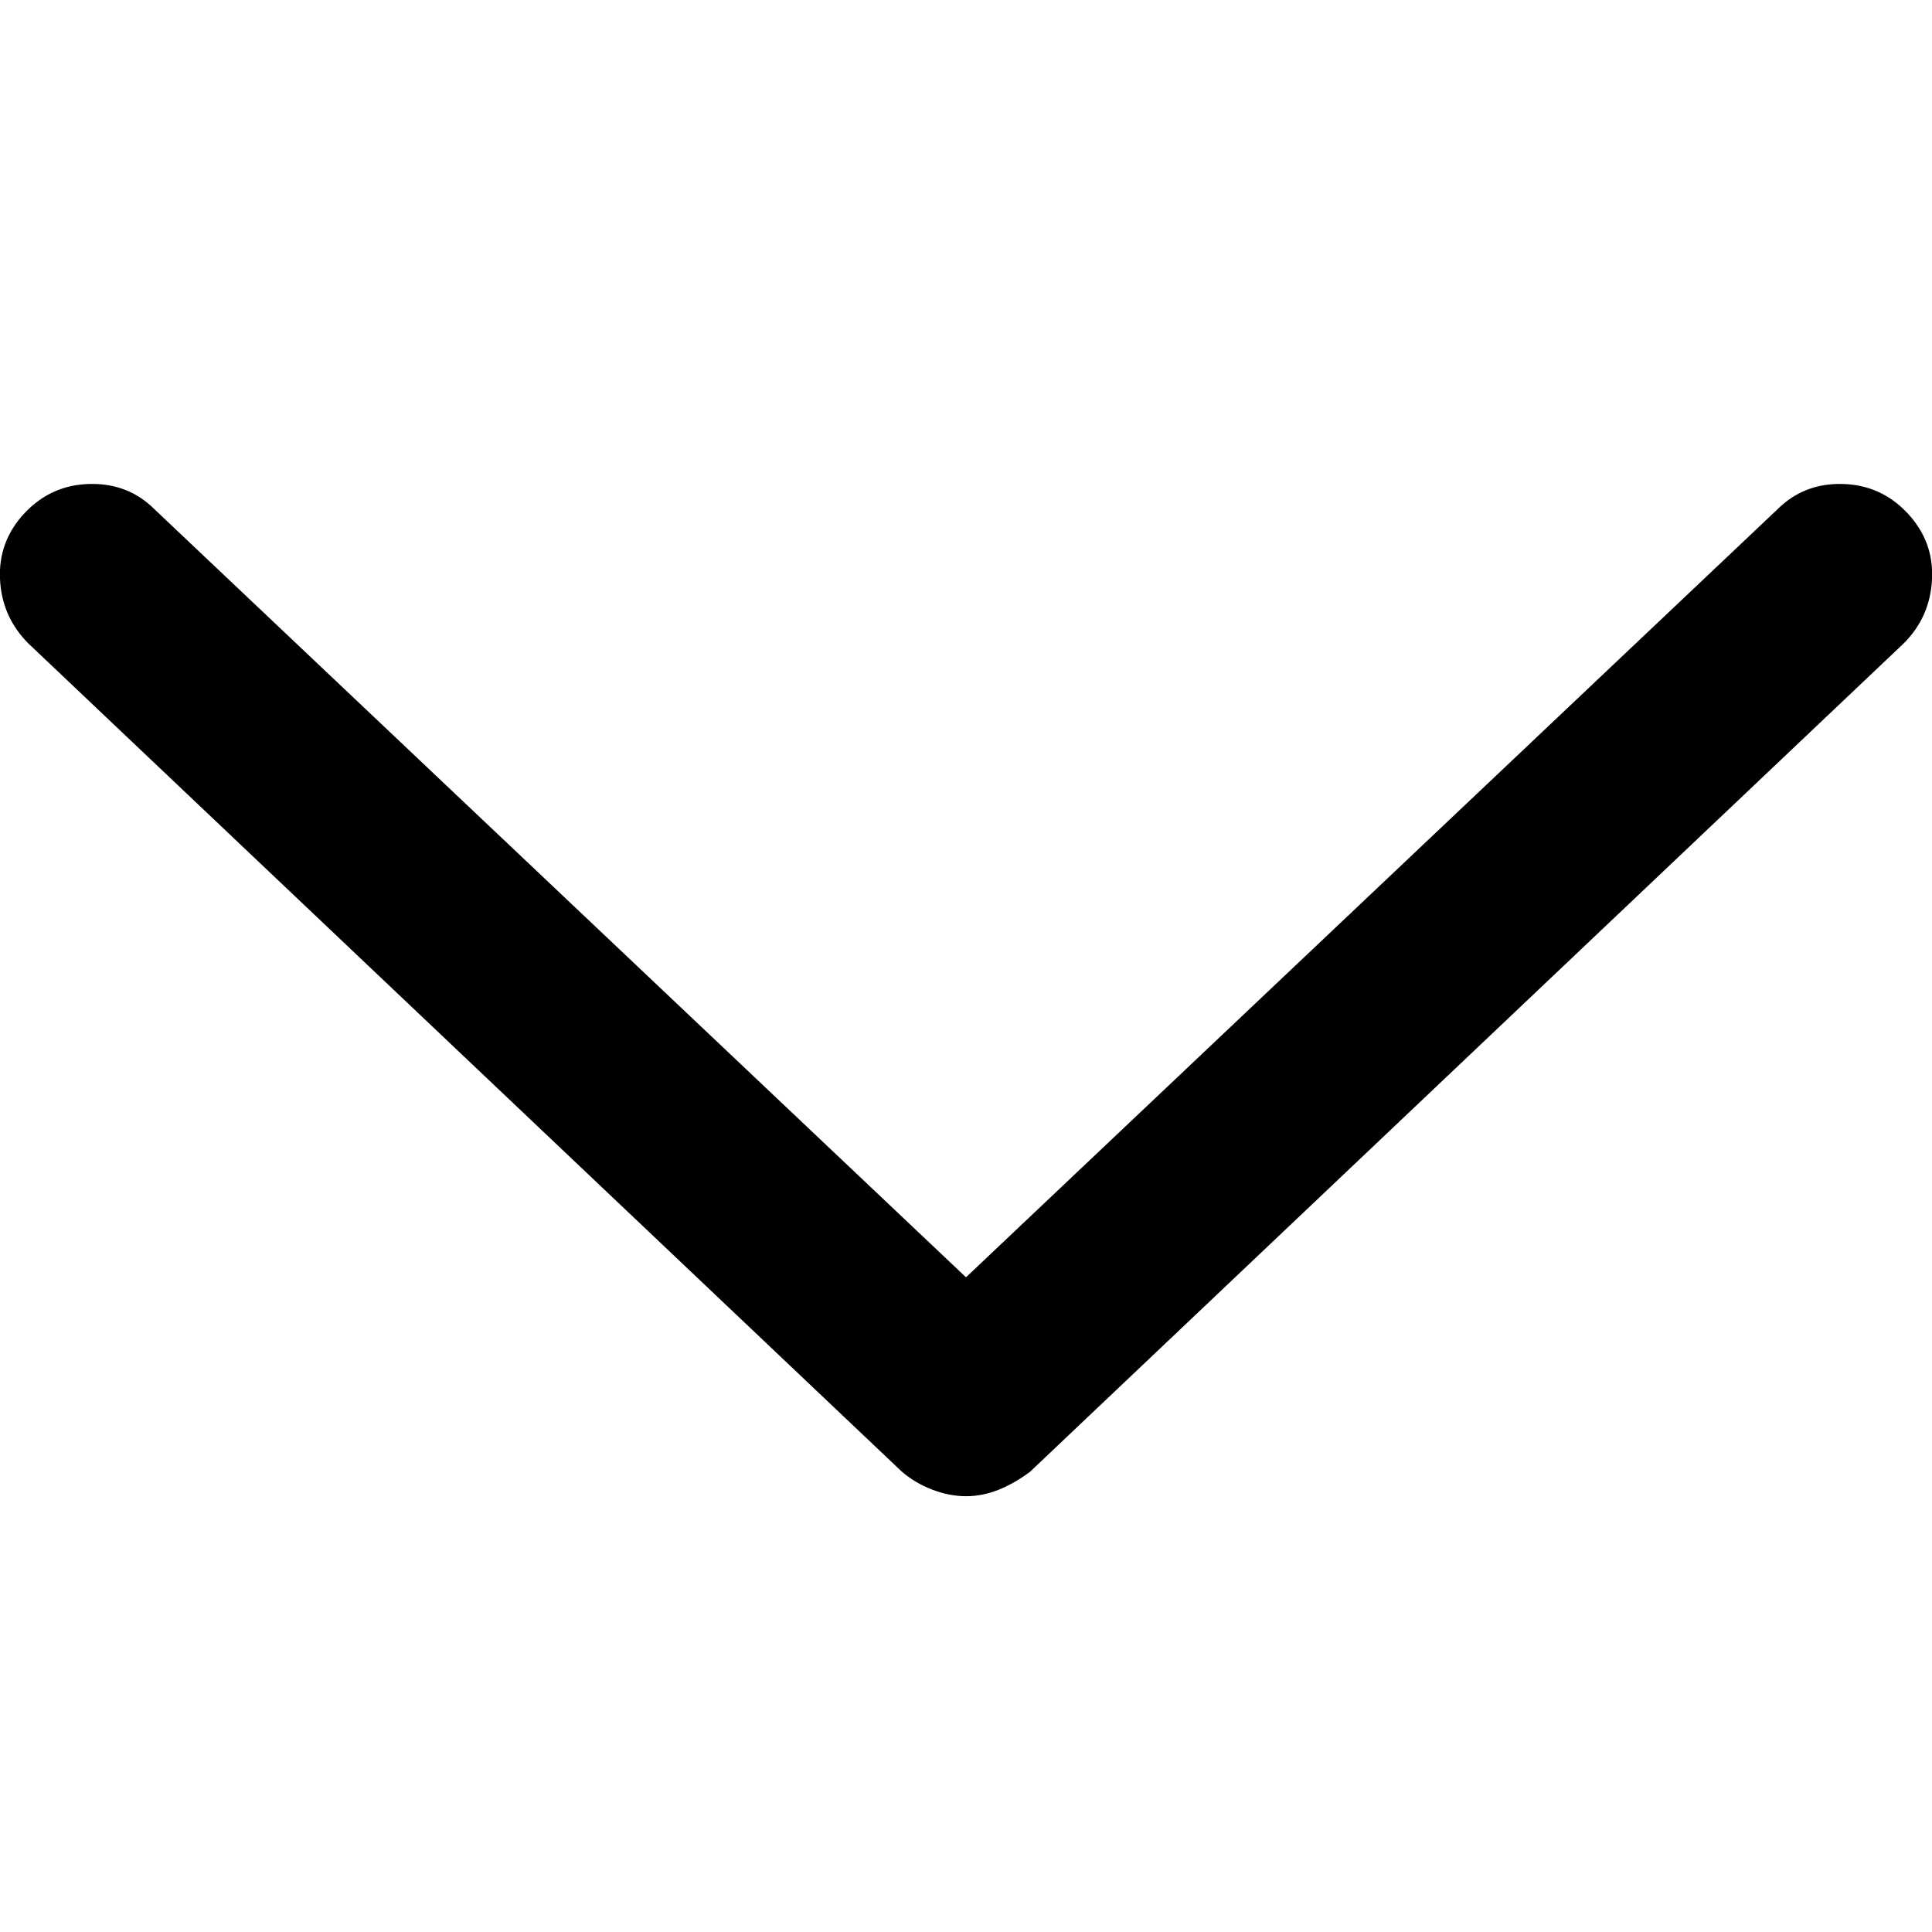 <svg width="16" height="16" viewBox="0 0 16 16" fill="none" xmlns="http://www.w3.org/2000/svg">
<g clip-path="url(#clip0_1_54)">
<path d="M15.797 4.25C15.651 4.094 15.471 4.013 15.258 4.008C15.044 4.003 14.865 4.073 14.719 4.219L8 10.578L1.281 4.219C1.135 4.073 0.956 4.003 0.742 4.008C0.529 4.013 0.349 4.094 0.203 4.25C0.057 4.406 -0.01 4.589 6.51041e-05 4.797C0.01 5.005 0.089 5.182 0.234 5.328L7.469 12.188C7.542 12.25 7.625 12.3 7.719 12.336C7.813 12.372 7.906 12.391 8 12.391C8.094 12.391 8.185 12.372 8.274 12.336C8.362 12.3 8.448 12.25 8.531 12.188L15.766 5.328C15.912 5.182 15.99 5.005 16 4.797C16.011 4.589 15.943 4.406 15.797 4.25Z" fill="black"/>
</g>
<defs>
<clipPath id="clip0_1_54">
<rect width="16" height="16" fill="white" transform="matrix(1 0 0 -1 0 16)"/>
</clipPath>
</defs>
</svg>
